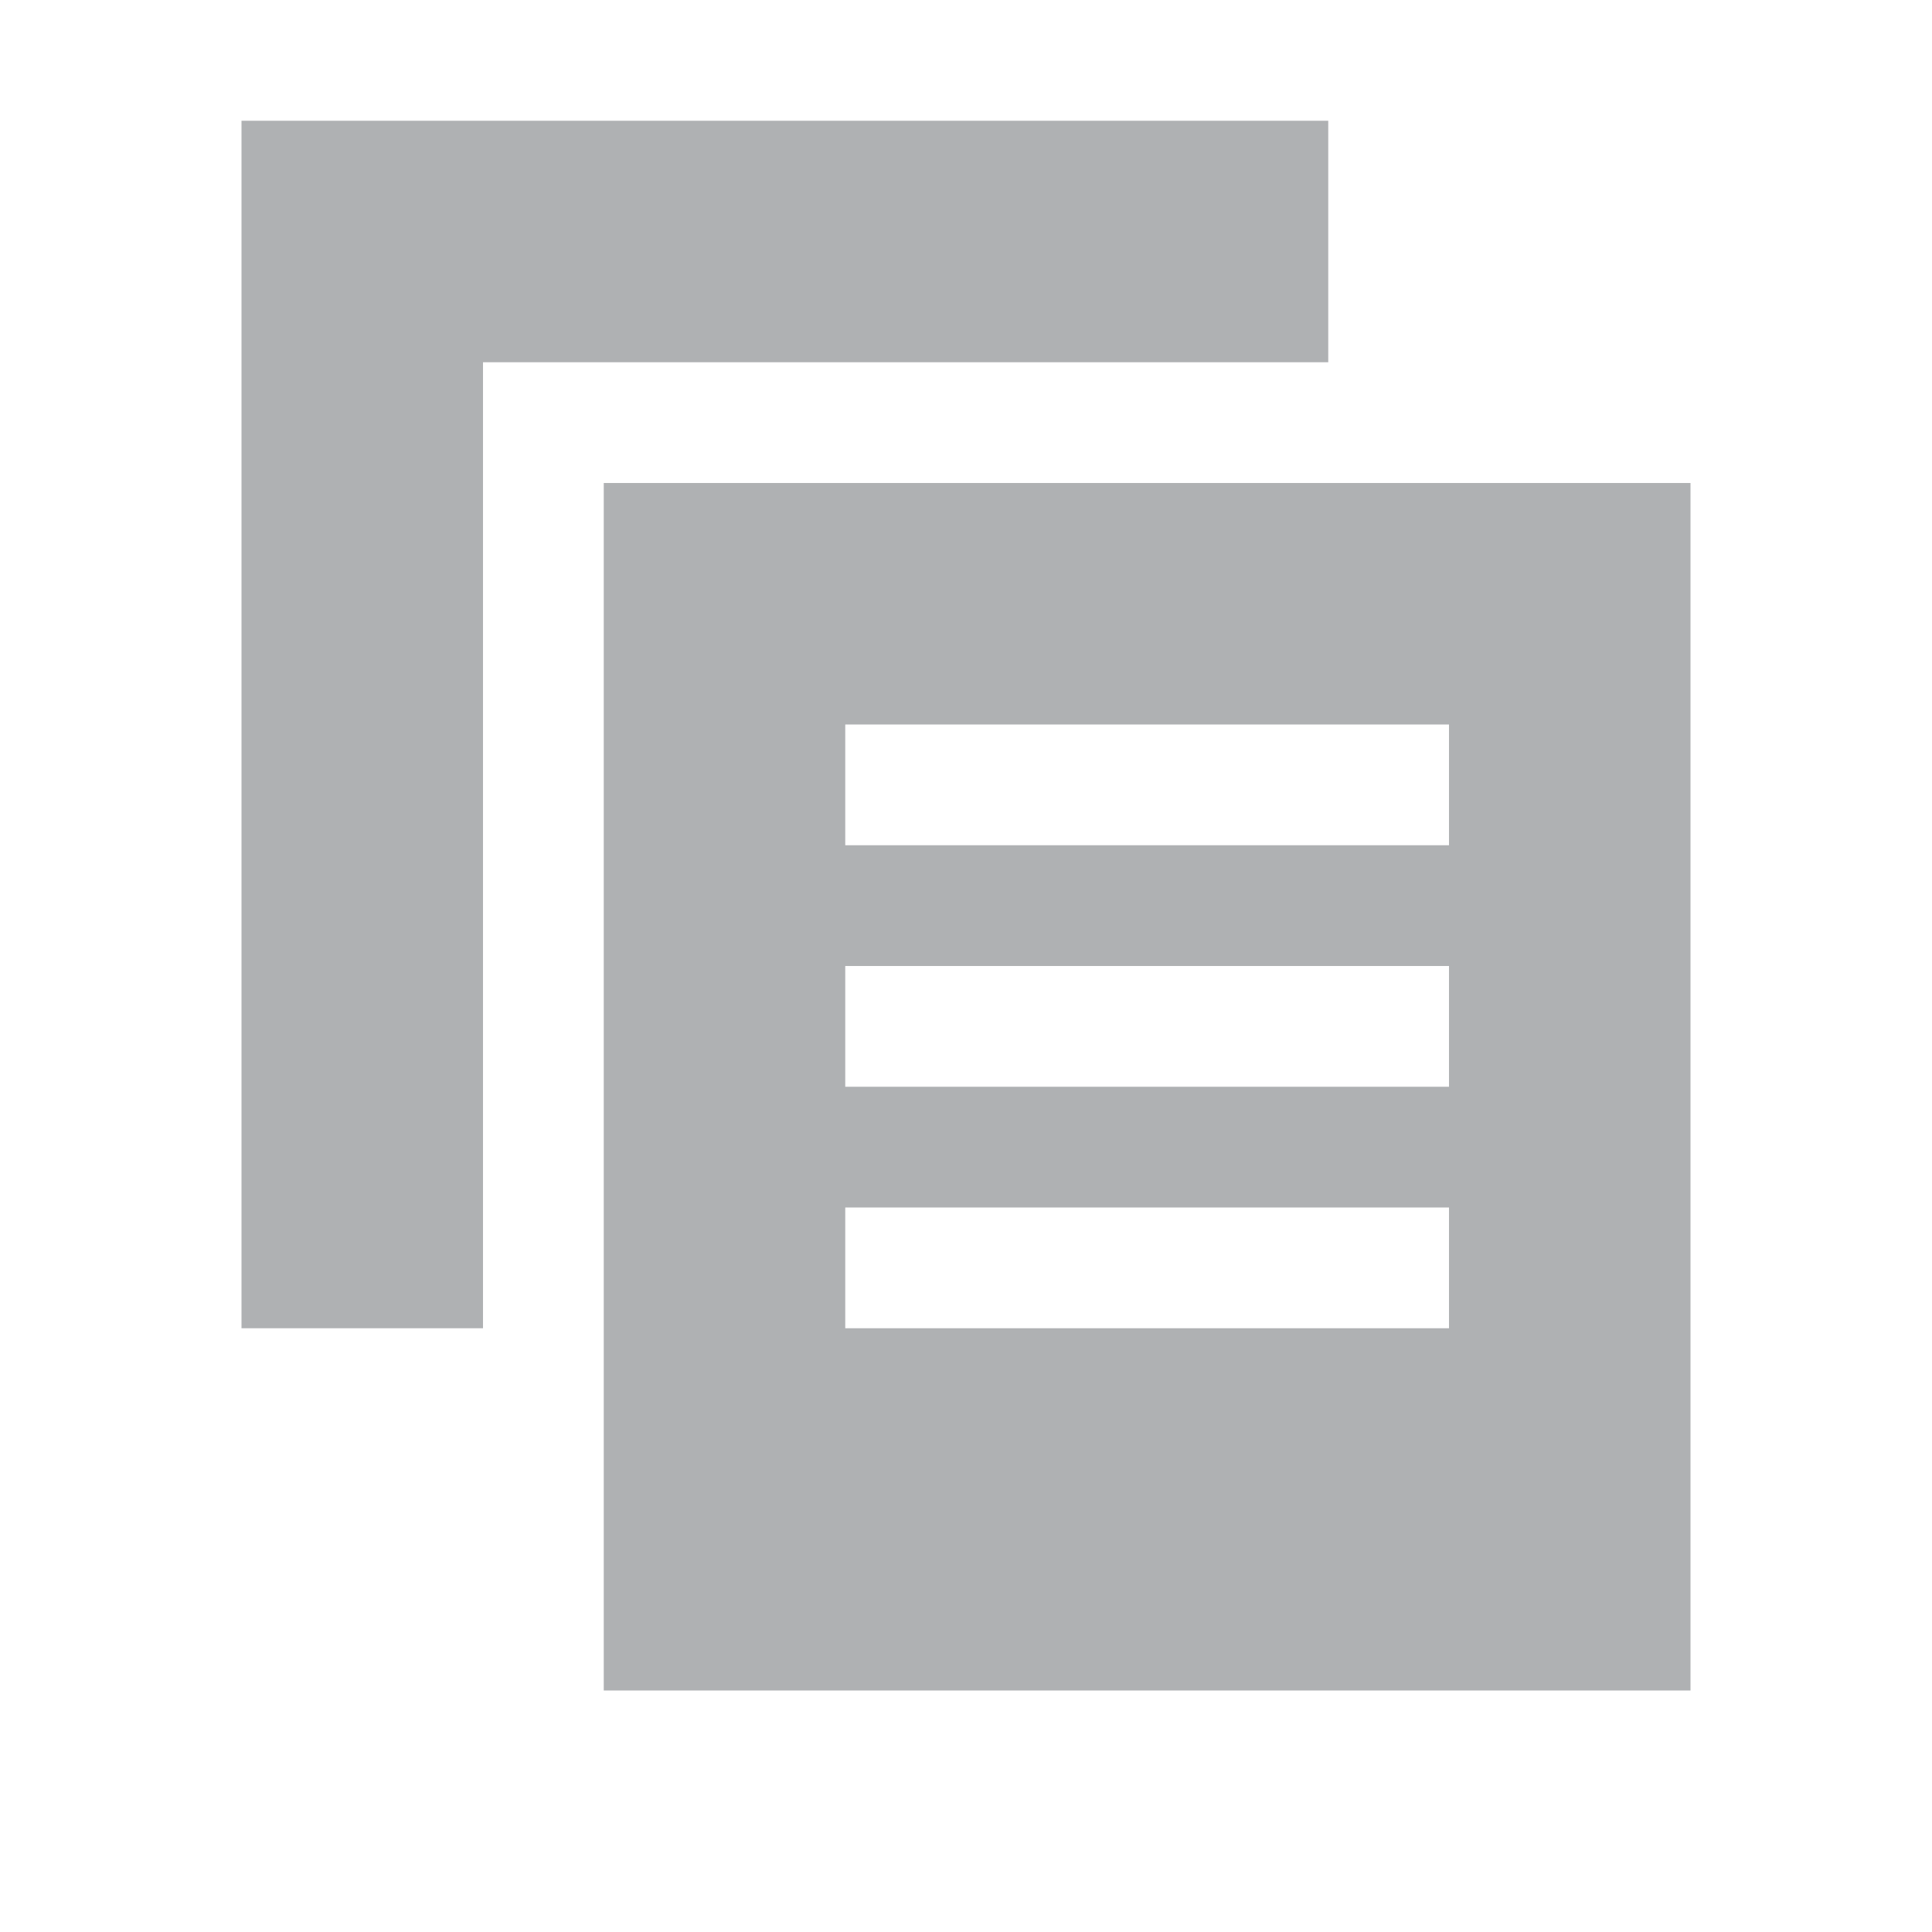 <!-- Copyright 2000-2021 JetBrains s.r.o. Use of this source code is governed by the Apache 2.0 license that can be found in the LICENSE file. --> 
<svg xmlns="http://www.w3.org/2000/svg" width="16" height="16" viewBox="0 0 16 16"> 
 <g fill="none" fill-rule="evenodd"> 
  <path fill="#AFB1B3" d="M11,3 L4,3 L4,11 L2,11 L2,1 L11,1 L11,3 Z" /> 
  <path fill="#AFB1B3" d="M5,4 L14,4 L14,14 L5,14 L5,4 Z M7,6 L7,7 L12,7 L12,6 L7,6 Z M7,10 L7,11 L12,11 L12,10 L7,10 Z M7,8 L7,9 L12,9 L12,8 L7,8 Z" /> 
 </g> 
</svg>